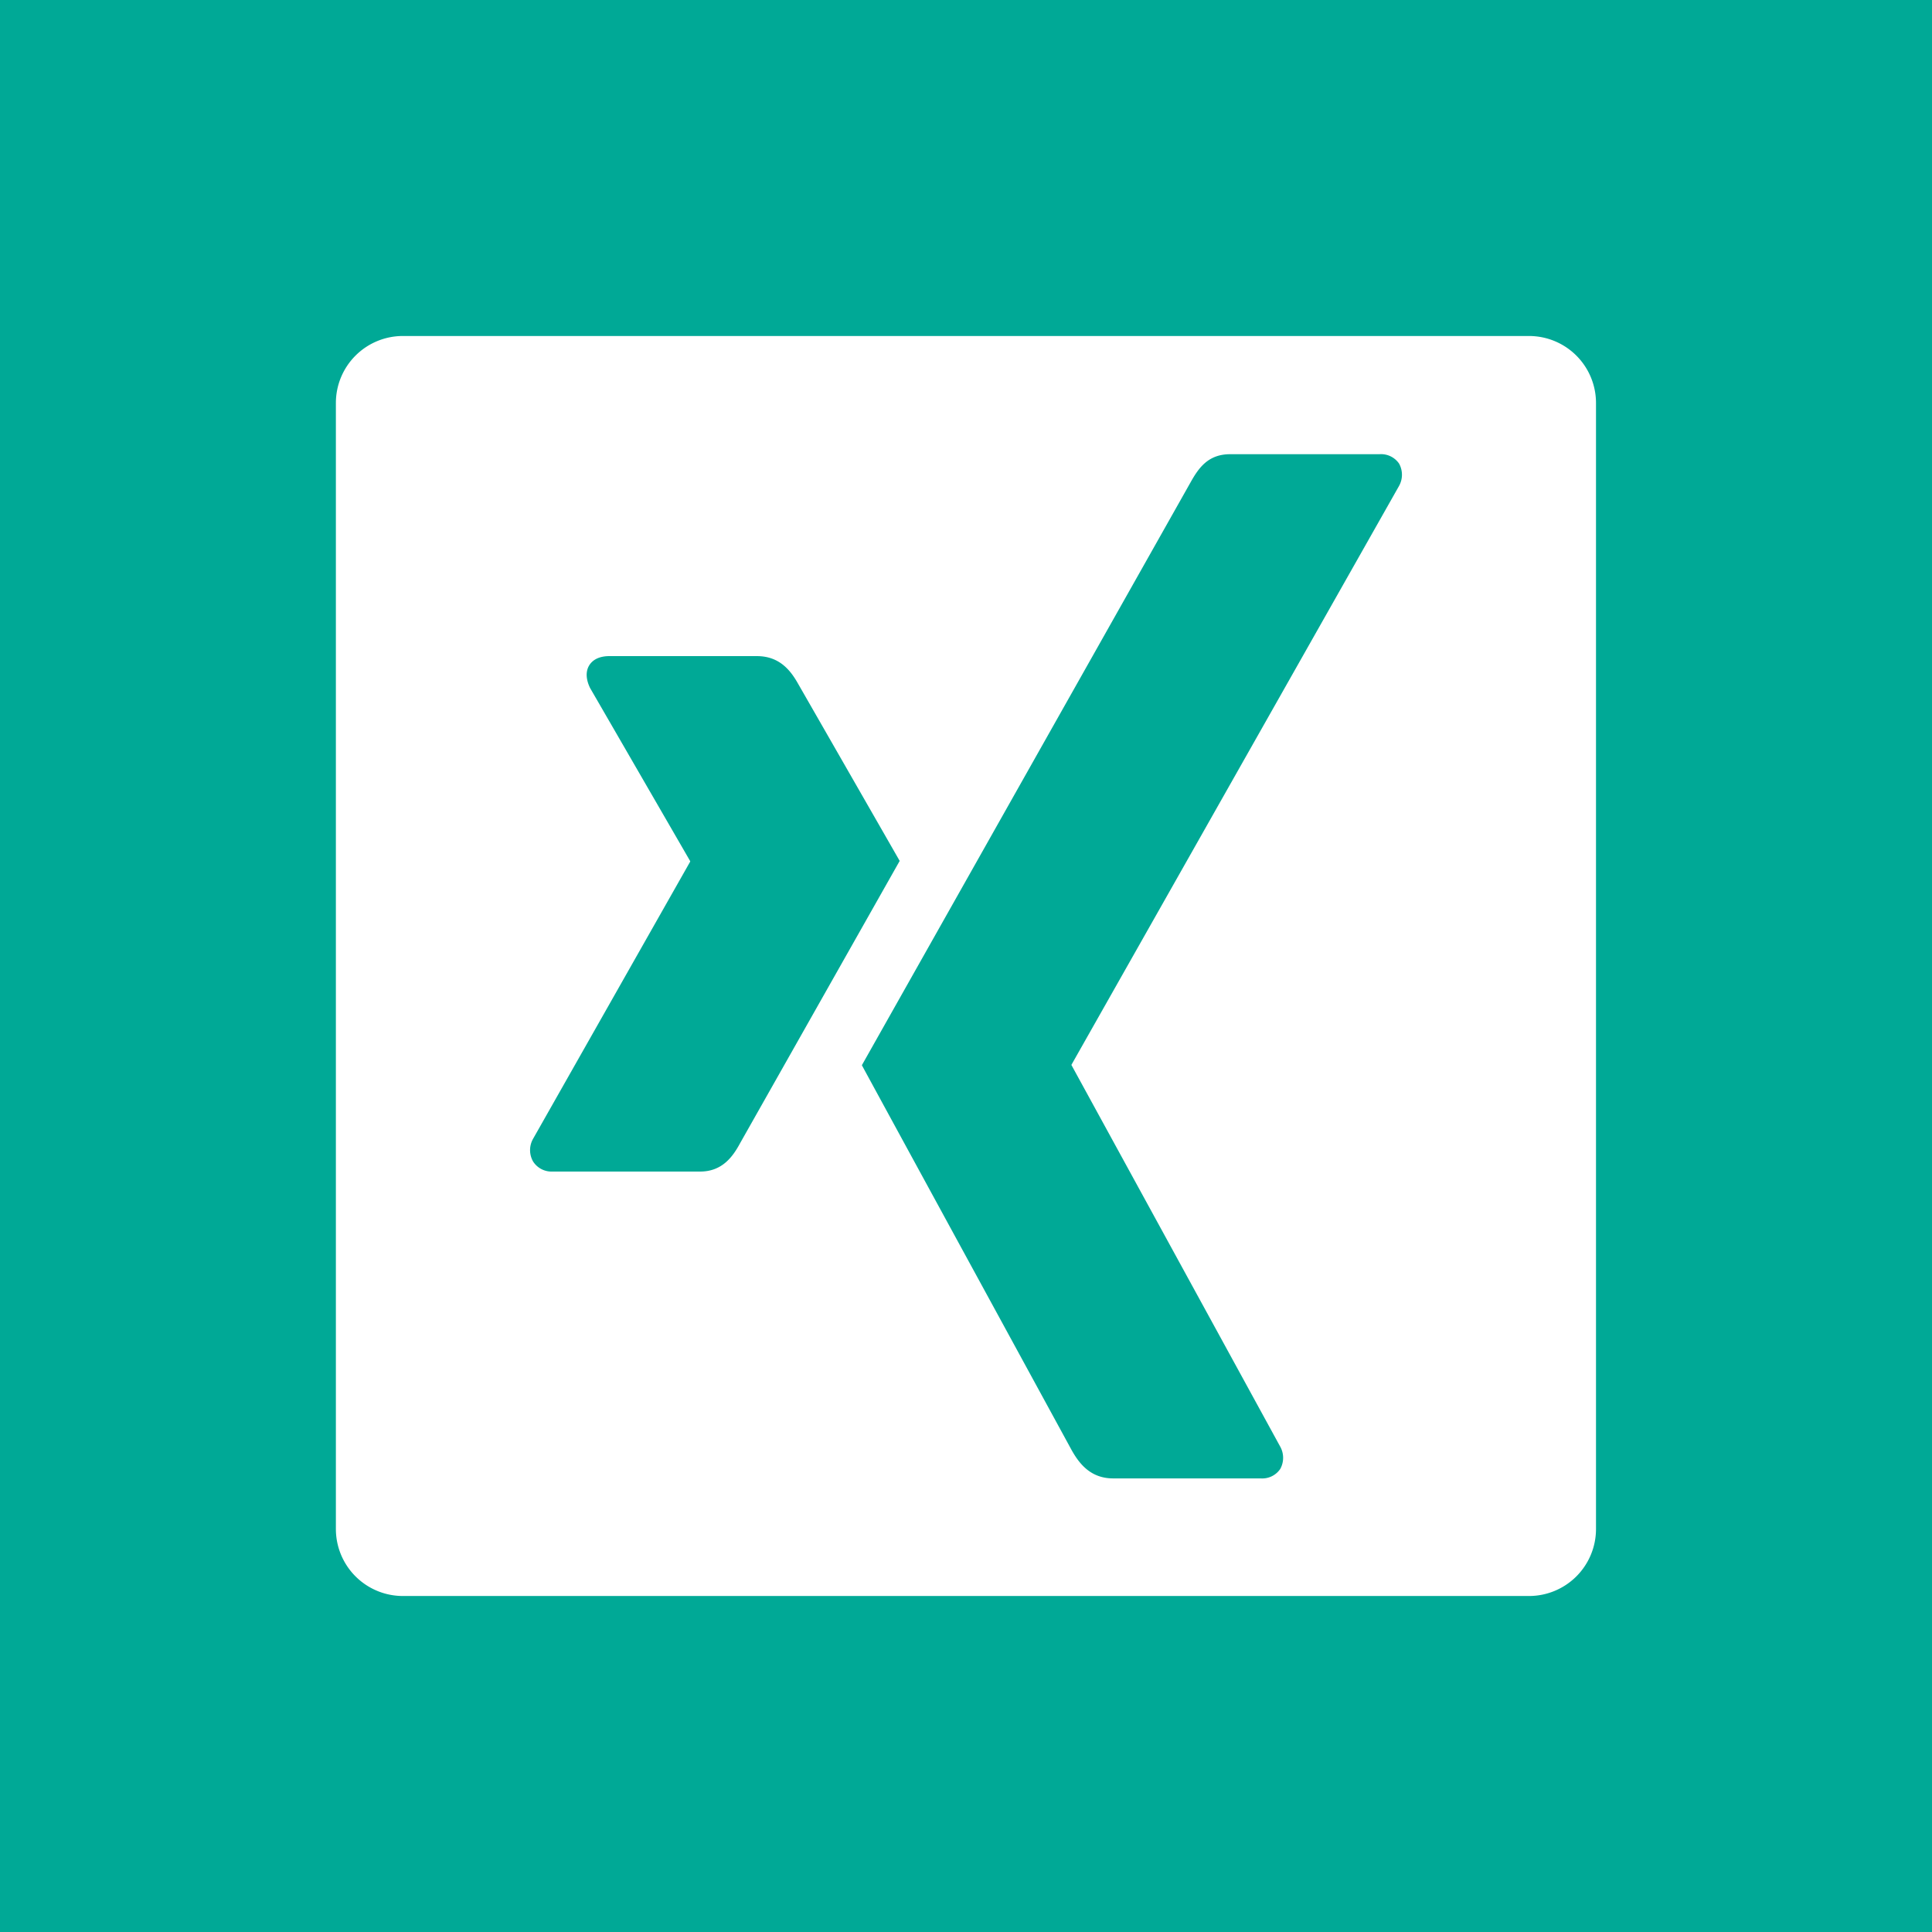 <svg id="Layer_1" data-name="Layer 1" xmlns="http://www.w3.org/2000/svg" viewBox="0 0 483 483"><defs><style>.cls-1{fill:#00a996;}.cls-2{fill:#fff;}</style></defs><rect class="cls-1" width="483" height="483"/><path class="cls-2" d="M860.52,399.46H579a16.75,16.75,0,0,0-16.76,16.75V697.7A16.76,16.76,0,0,0,579,714.46H860.52a16.75,16.75,0,0,0,16.75-16.76V416.21A16.75,16.75,0,0,0,860.52,399.46ZM653.3,608.35H616.37a5.47,5.47,0,0,1-4.83-2.52,5.72,5.72,0,0,1,0-5.67l39.25-69.25a.2.2,0,0,0,0-.21l-25-43.24c-1-2.06-1.18-4.09-.21-5.67s2.82-2.3,5-2.3h36.93c5.67,0,8.45,3.64,10.29,6.92,0,0,25.24,44,25.39,44.28l-39.87,70.52C661.49,604.62,658.83,608.35,653.3,608.35ZM828,437,746.18,581.57a.21.21,0,0,0,0,.24L798.26,677a5.76,5.76,0,0,1,.07,5.7,5.44,5.44,0,0,1-4.9,2.36H756.54c-5.66,0-8.49-3.76-10.32-7,0,0-52.36-96-52.48-96.3l82.19-145.75c2-3.56,4.37-7,9.88-7h37.32a5.47,5.47,0,0,1,4.91,2.35A5.76,5.76,0,0,1,828,437Z" transform="translate(-478.27 -315.46)"/></svg>